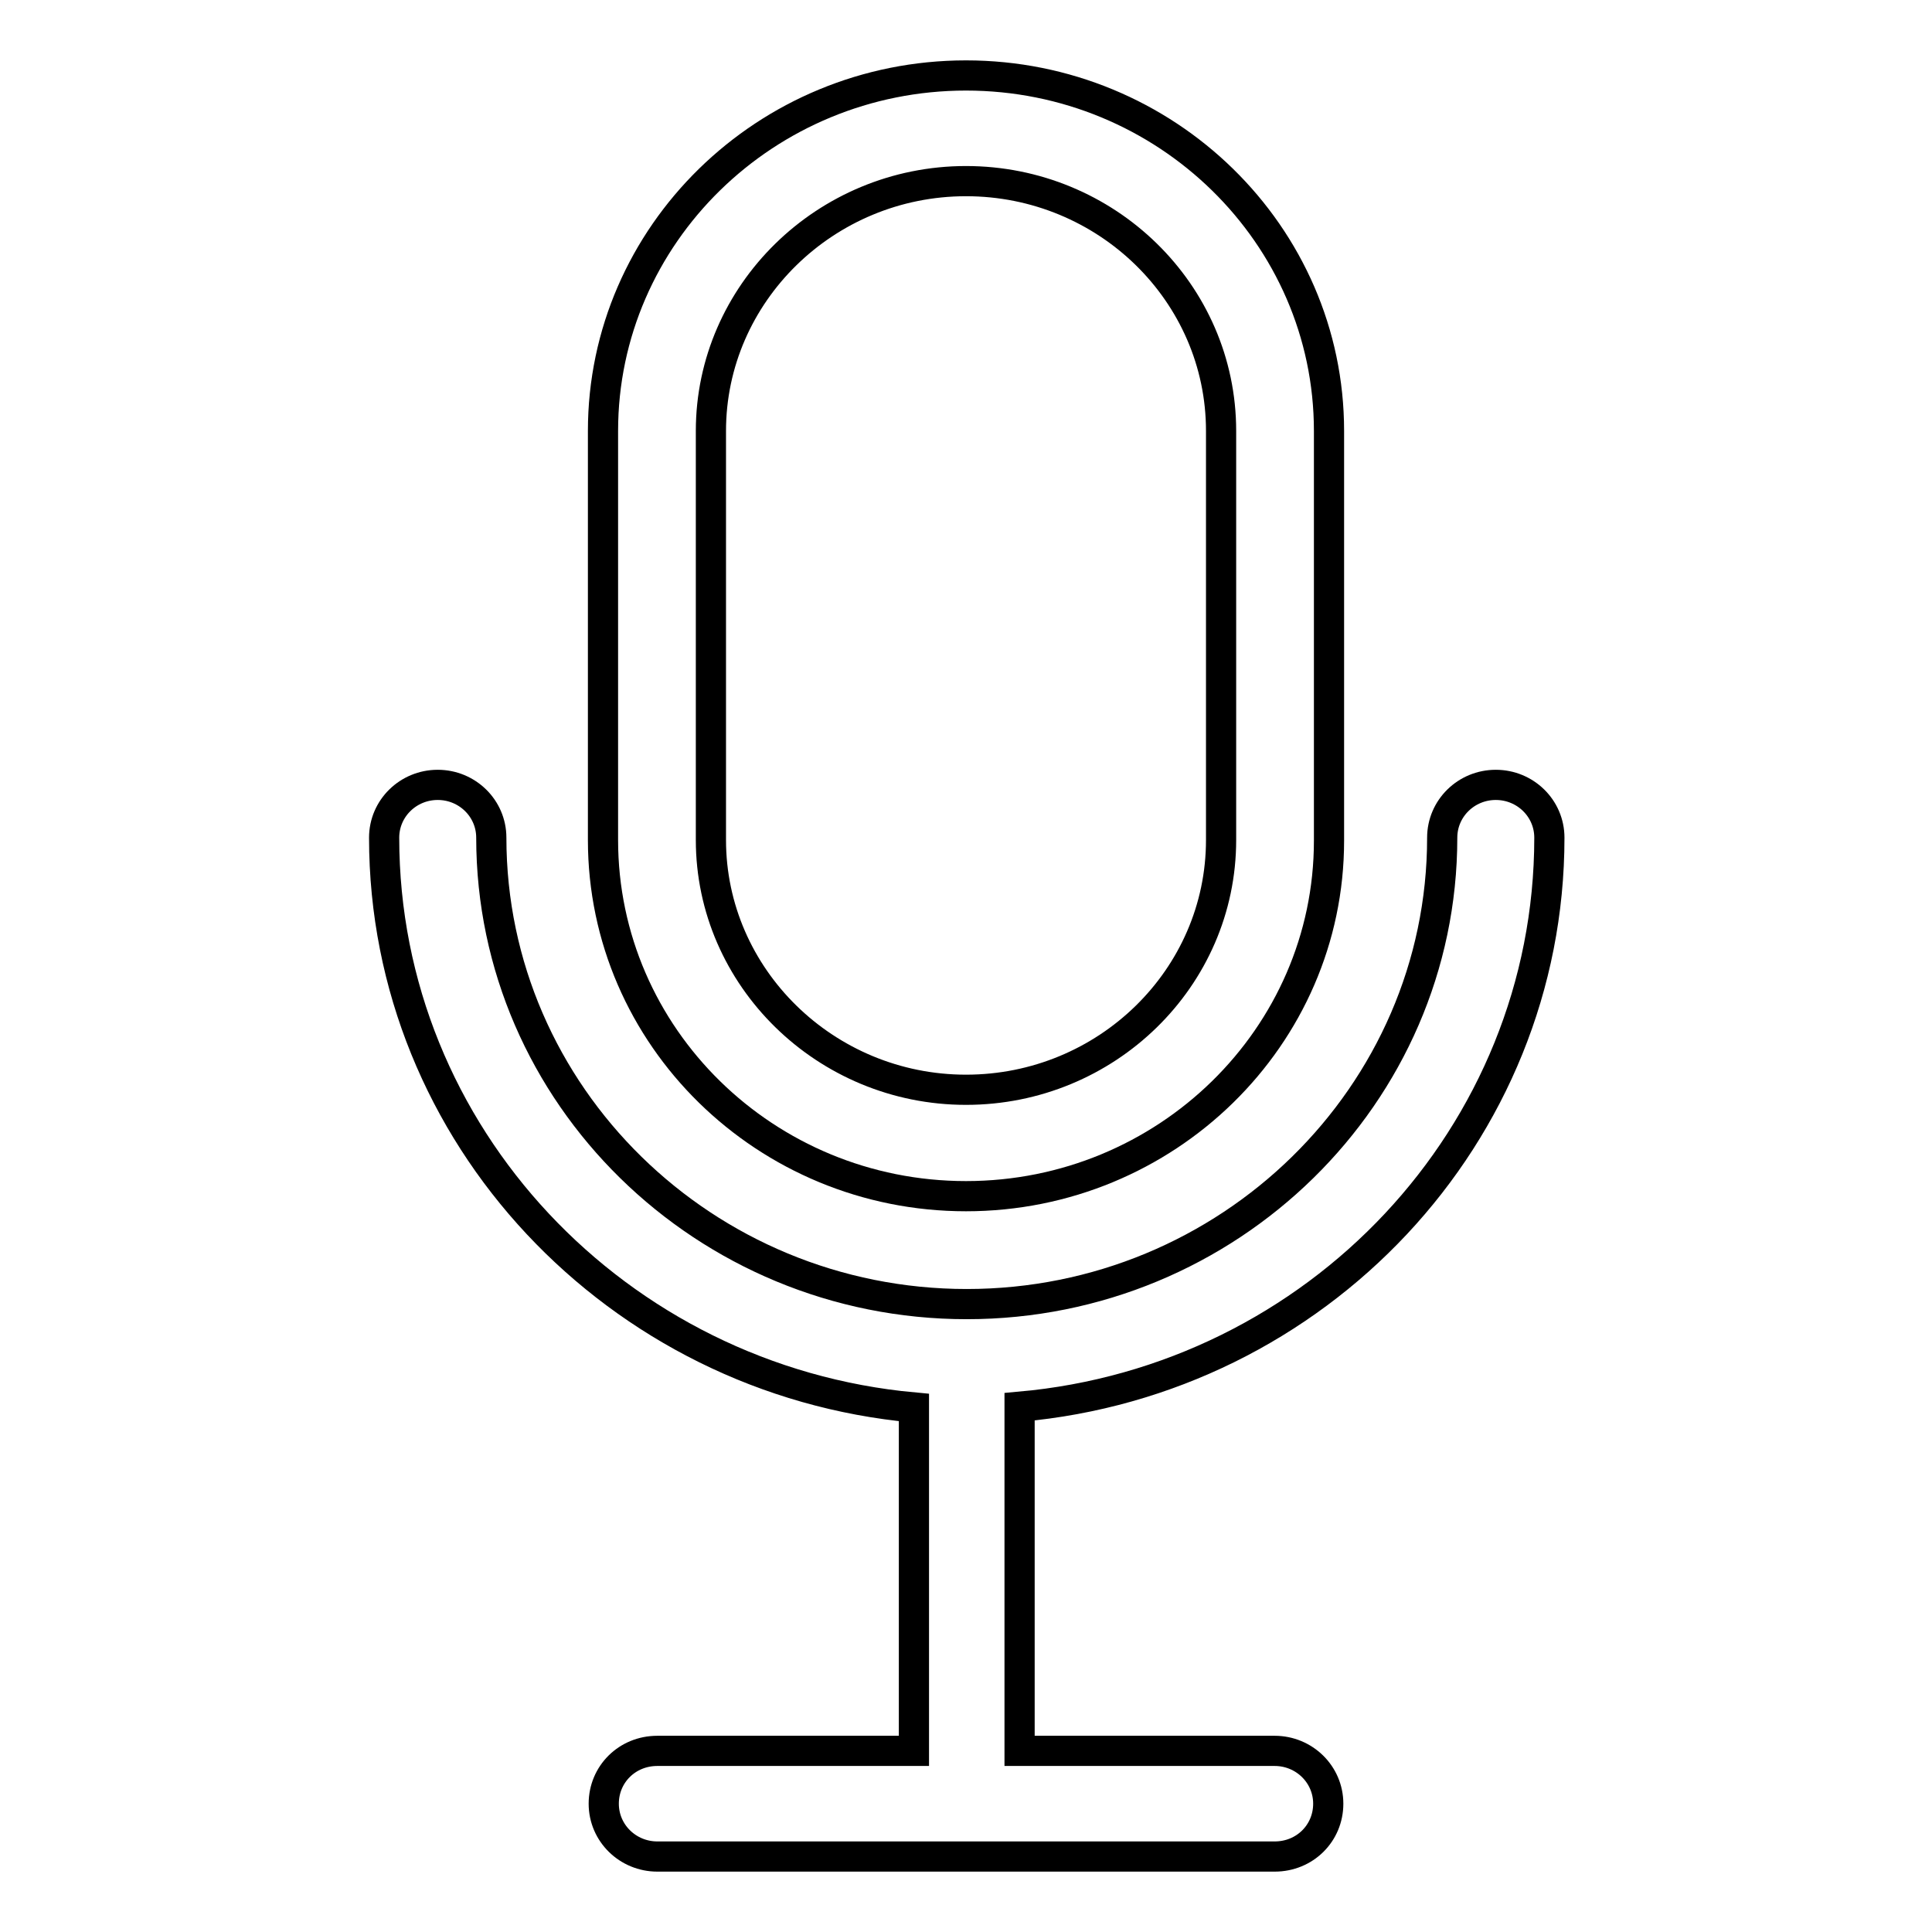 <?xml version="1.0" encoding="utf-8"?>
<!-- Svg Vector Icons : http://www.onlinewebfonts.com/icon -->
<!DOCTYPE svg PUBLIC "-//W3C//DTD SVG 1.1//EN" "http://www.w3.org/Graphics/SVG/1.1/DTD/svg11.dtd">
<svg version="1.1" xmlns="http://www.w3.org/2000/svg" xmlns:xlink="http://www.w3.org/1999/xlink" x="0px" y="0px" viewBox="0 0 256 256" enable-background="new 0 0 256 256" xml:space="preserve">
<g> <path stroke-width="4" fill-opacity="0" stroke="#000000"  d="M128,158.5c26.5,0,48.1-21.1,48.1-47.1V57.1c0-26-21.6-47.1-48.1-47.1c-26.5,0-48.1,21.1-48.1,47.1v54.2 C79.9,137.4,101.5,158.5,128,158.5z M94.2,57.1C94.2,38.9,109.4,24,128,24c18.6,0,33.8,14.8,33.8,33.1v54.2 c0,18.3-15.2,33.1-33.8,33.1c-18.6,0-33.8-14.9-33.8-33.1V57.1z"/> <path stroke-width="4" fill-opacity="0" stroke="#000000"  d="M205.3,111c0-3.9-3.2-7-7.1-7s-7.1,3.1-7.1,7c0,34.1-28.3,61.8-63,61.8c-34.7,0-63-27.7-63-61.8 c0-3.9-3.2-7-7.1-7s-7.1,3.1-7.1,7c0,39.4,30.9,71.9,70.2,75.5V232H87.1c-4,0-7.1,3.1-7.1,7c0,3.9,3.2,7,7.1,7h81.8 c4,0,7.1-3.1,7.1-7c0-3.9-3.2-7-7.1-7h-33.8v-45.6C174.5,182.9,205.3,150.4,205.3,111z"/></g>
</svg>